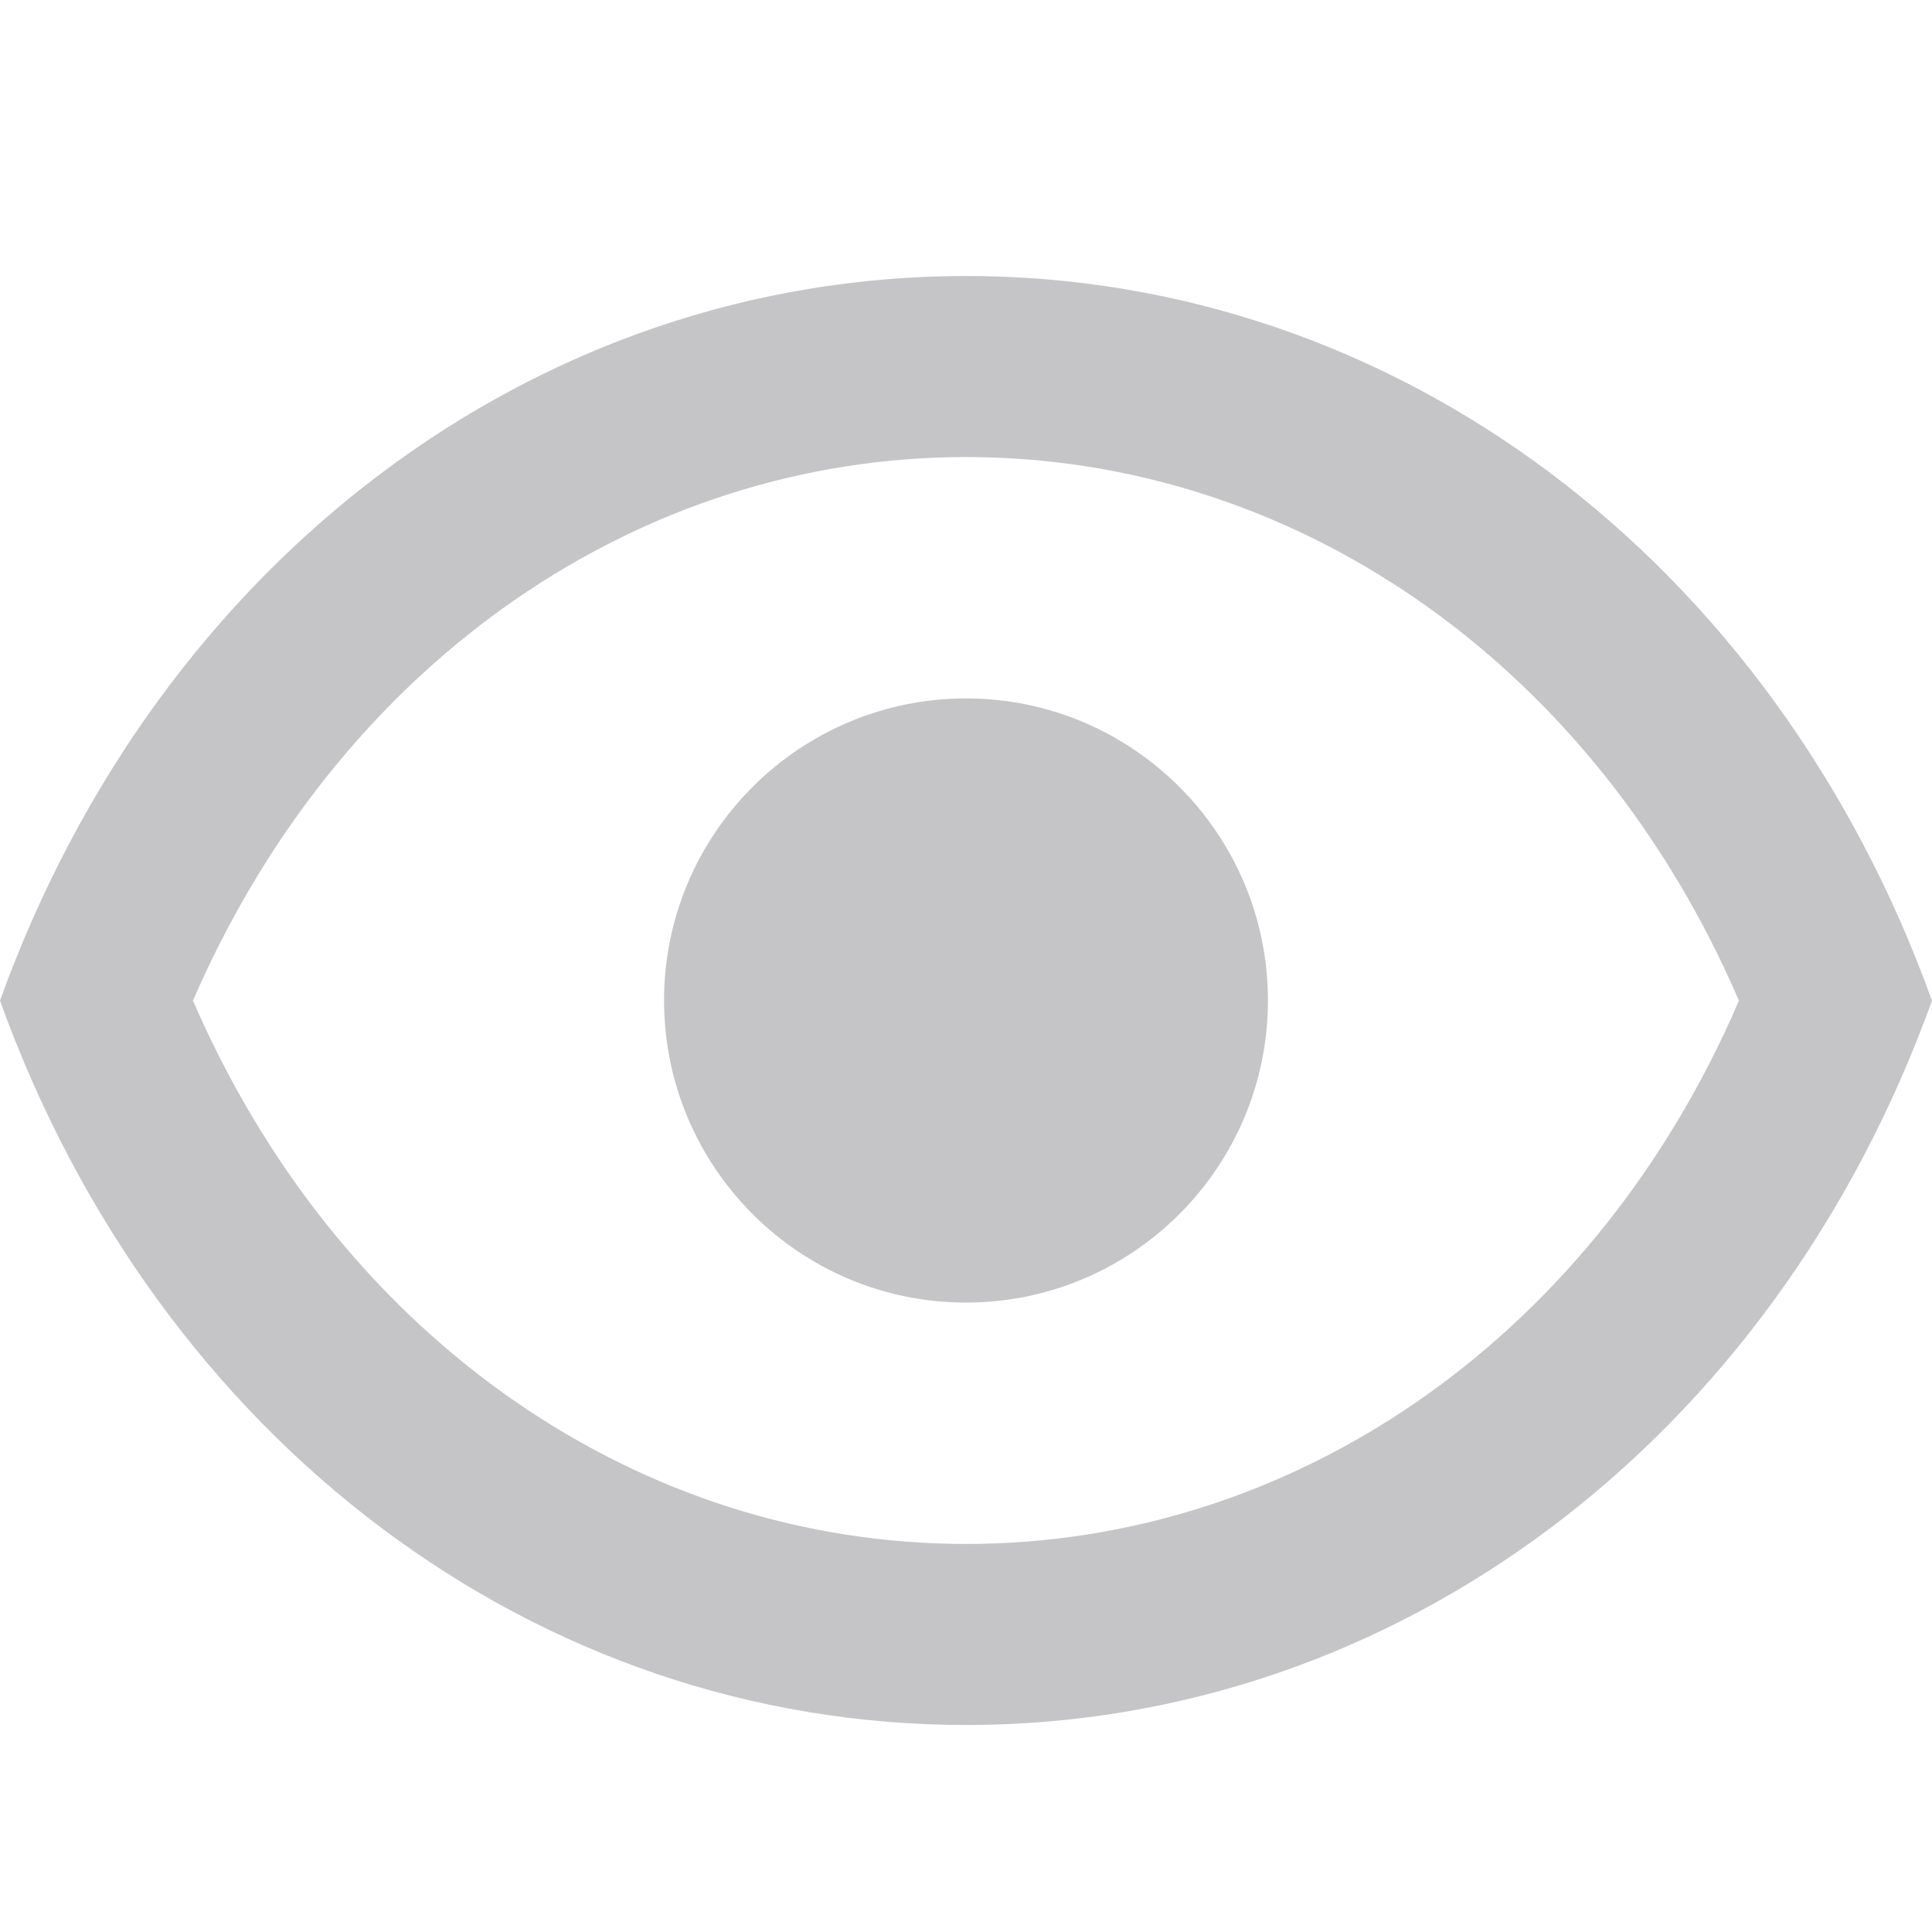<svg xmlns="http://www.w3.org/2000/svg" width="14" height="14" viewBox="0 0 14 14"><path fill="#c5c5c7" fill-rule="evenodd" d="M7,2 C10.111,2 12.849,4.058 14,7.251 C12.849,10.443 10.111,12.5 7,12.5 C3.889,12.5 1.15,10.443 0,7.251 C1.15,4.058 3.888,2 7,2 Z M7,3.312 C4.644,3.312 2.515,4.778 1.448,7.139 L1.448,7.139 L1.398,7.251 L1.448,7.363 C2.516,9.723 4.644,11.188 7,11.188 C9.358,11.188 11.491,9.725 12.552,7.363 C12.563,7.335 12.601,7.251 12.601,7.251 C12.601,7.251 12.563,7.167 12.552,7.14 C11.489,4.776 9.358,3.312 7,3.312 Z M7,5.061 C8.207,5.061 9.188,6.043 9.188,7.249 C9.188,8.458 8.207,9.439 7,9.439 C5.793,9.439 4.812,8.458 4.812,7.249 C4.812,6.043 5.793,5.061 7,5.061 Z"/></svg>